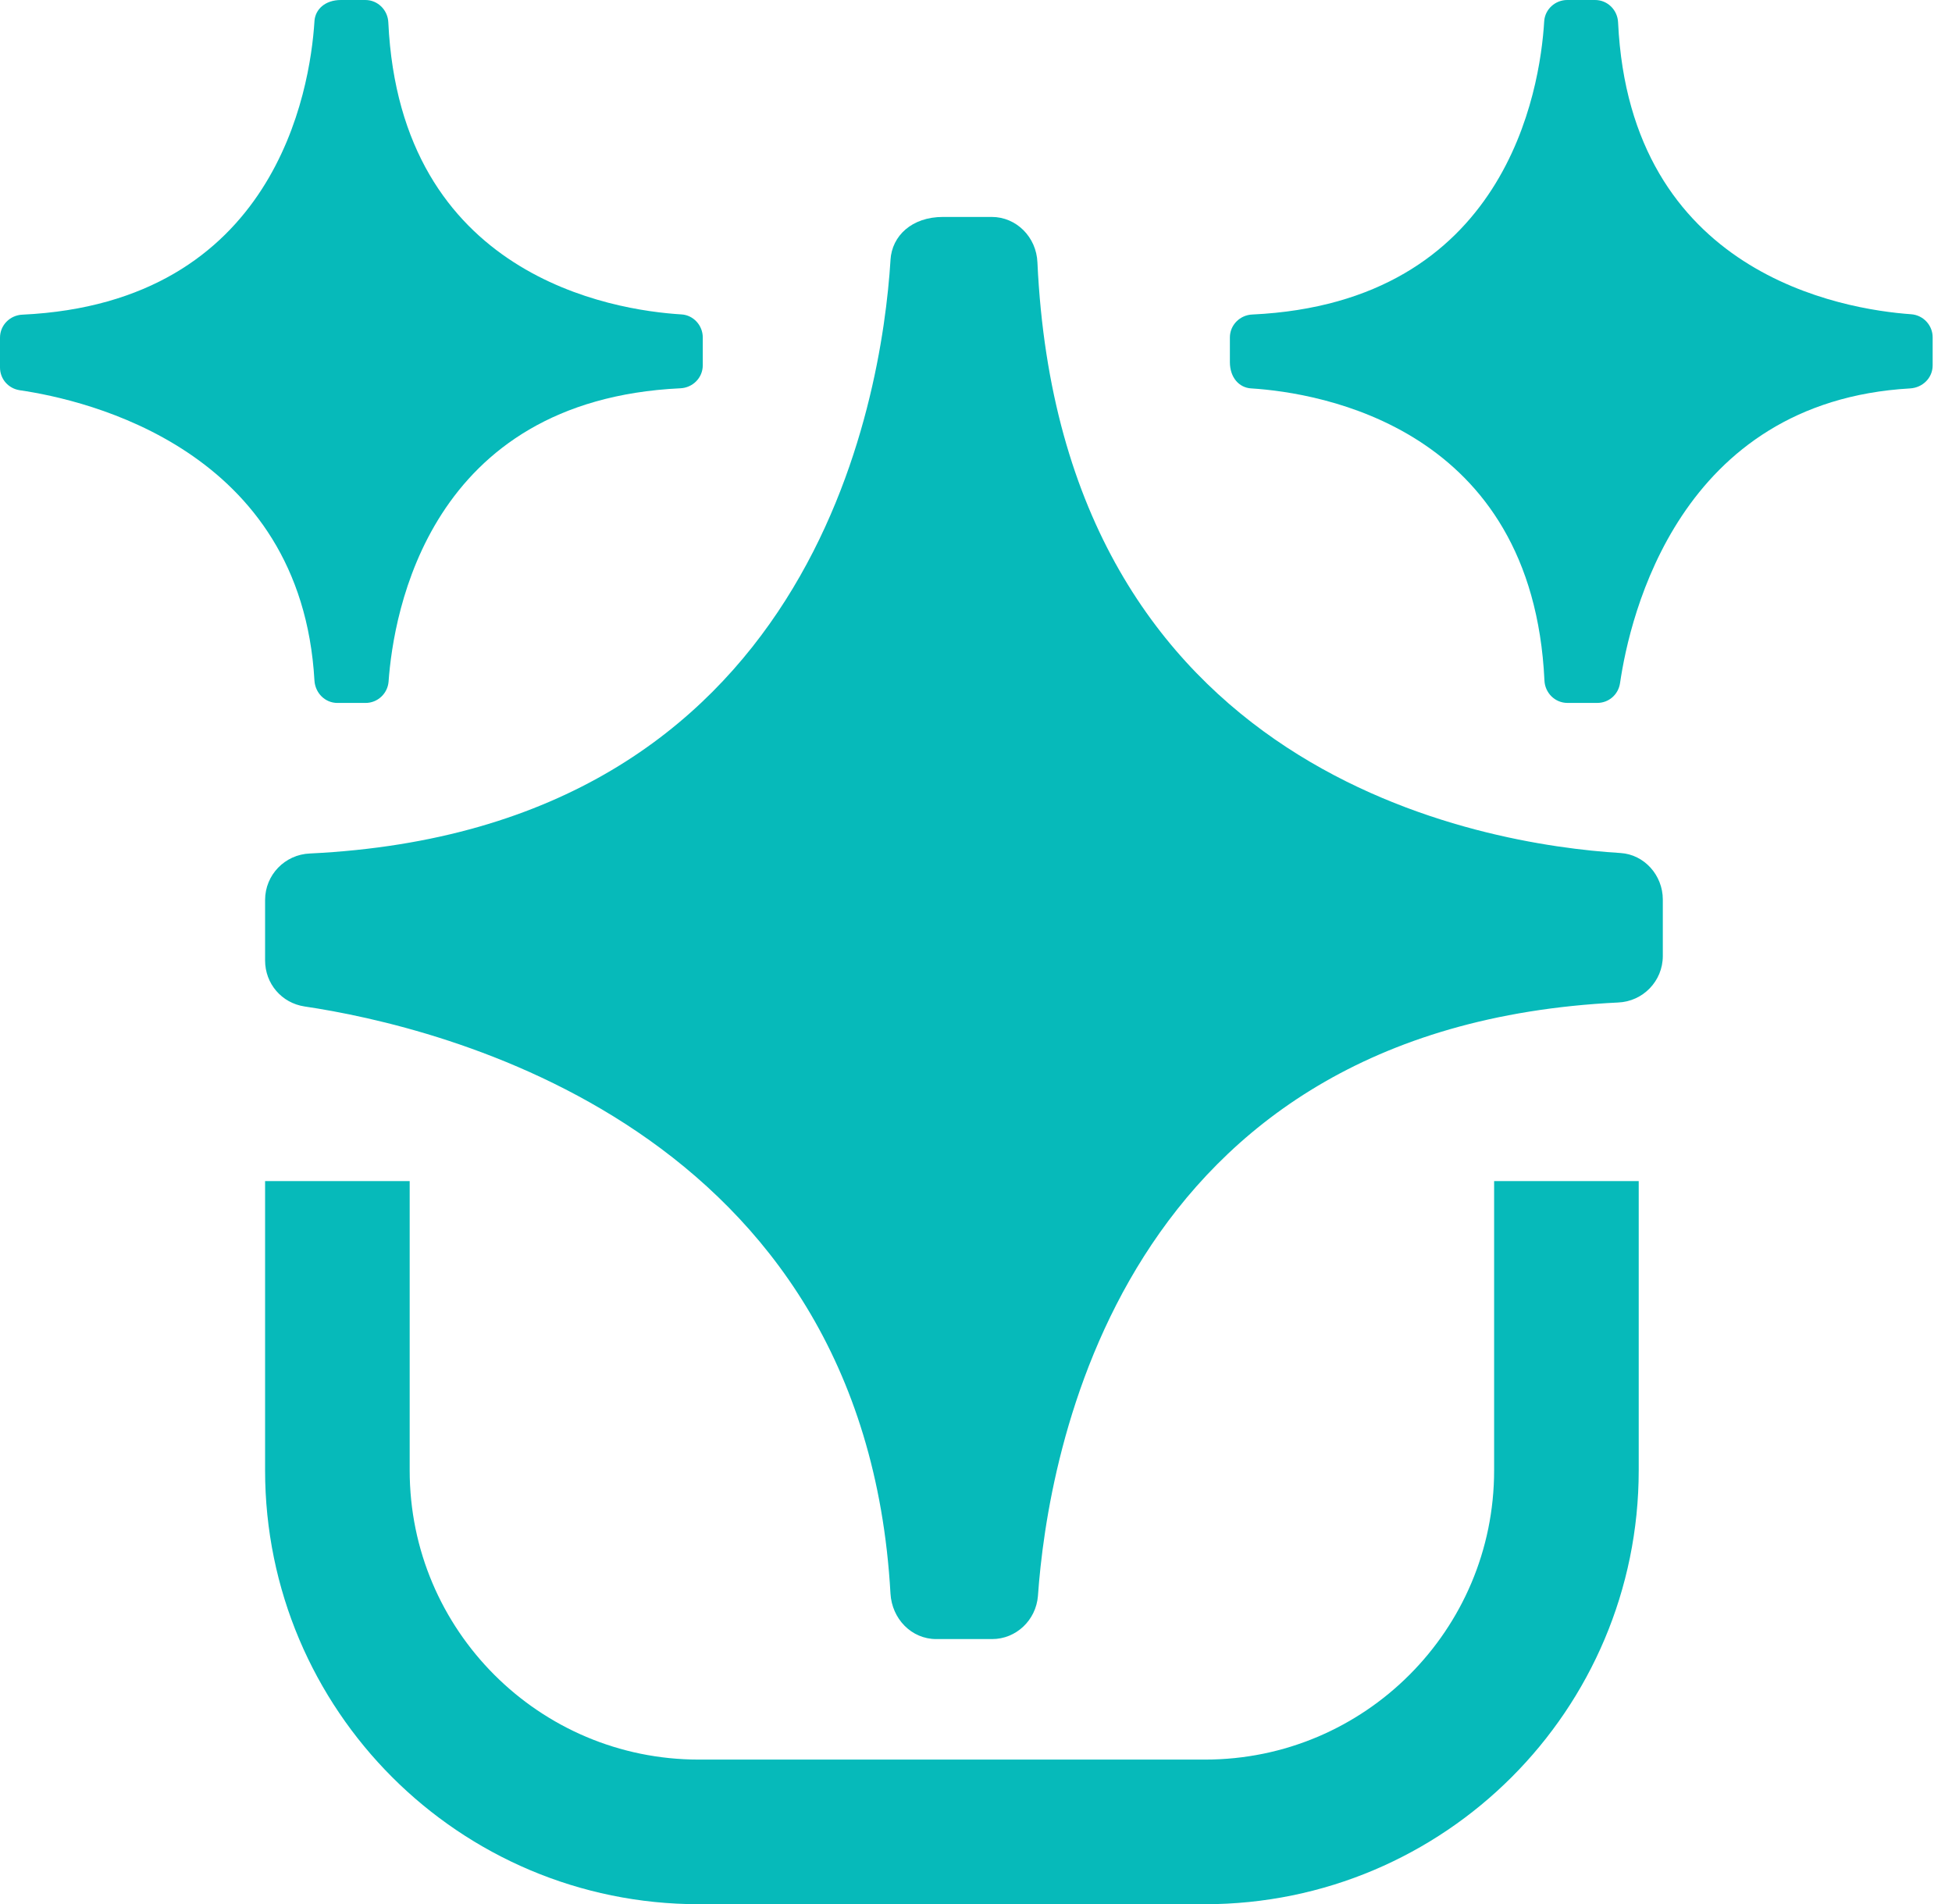 <svg width="81" height="79" viewBox="0 0 81 79" fill="none" xmlns="http://www.w3.org/2000/svg">
<path d="M13.048 0.894C12.865 3.746 11.433 12.556 0.934 13.054C0.416 13.074 0 13.49 0 14.008V15.246C0 15.723 0.345 16.119 0.822 16.19C3.605 16.596 12.499 18.637 13.048 28.229C13.078 28.746 13.484 29.163 14.002 29.163H15.17C15.668 29.163 16.084 28.777 16.124 28.279C16.328 25.427 17.79 16.607 28.228 16.109C28.746 16.089 29.162 15.673 29.162 15.155V13.998C29.162 13.501 28.776 13.074 28.279 13.044C25.425 12.871 16.612 11.47 16.114 0.934C16.094 0.417 15.678 0 15.16 0H14.144C13.495 0 13.078 0.386 13.048 0.884V0.894Z" fill="#06BABA"/>
<path d="M51.928 16.114C54.781 16.297 63.591 17.729 64.088 28.228C64.109 28.746 64.525 29.162 65.043 29.162L66.281 29.162C66.758 29.162 67.154 28.817 67.225 28.34C67.631 25.557 69.671 16.663 79.263 16.114C79.781 16.084 80.197 15.678 80.197 15.16L80.197 13.992C80.197 13.495 79.811 13.078 79.314 13.038C76.462 12.835 67.641 11.372 67.144 0.934C67.124 0.416 66.707 -1.97585e-05 66.19 -1.97359e-05L65.032 -1.96853e-05C64.535 -1.96636e-05 64.109 0.386 64.078 0.883C63.906 3.737 62.505 12.55 51.969 13.048C51.451 13.068 51.035 13.484 51.035 14.002L51.035 15.018C51.035 15.668 51.421 16.084 51.918 16.114L51.928 16.114Z" fill="#06BABA"/>
<path d="M65 49L65 61C65 69.284 58.284 76 50 76L29 76C20.716 76 14 69.284 14 61L14 49" stroke="#06BABA" stroke-width="6"/>
<path d="M36.951 10.807C36.587 16.578 33.74 34.403 12.858 35.409C11.828 35.45 11 36.292 11 37.34V39.845C11 40.81 11.687 41.611 12.636 41.755C18.169 42.576 35.86 46.704 36.951 66.111C37.011 67.158 37.819 68 38.849 68H41.171C42.161 68 42.989 67.22 43.07 66.213C43.474 60.443 46.382 42.597 67.142 41.591C68.172 41.55 69 40.708 69 39.66V37.319C69 36.313 68.233 35.45 67.243 35.389C61.568 35.04 44.039 32.206 43.049 10.889C43.009 9.842 42.181 9 41.151 9H39.132C37.839 9 37.011 9.78 36.951 10.787V10.807Z" fill="#06BABA"/>
</svg>
